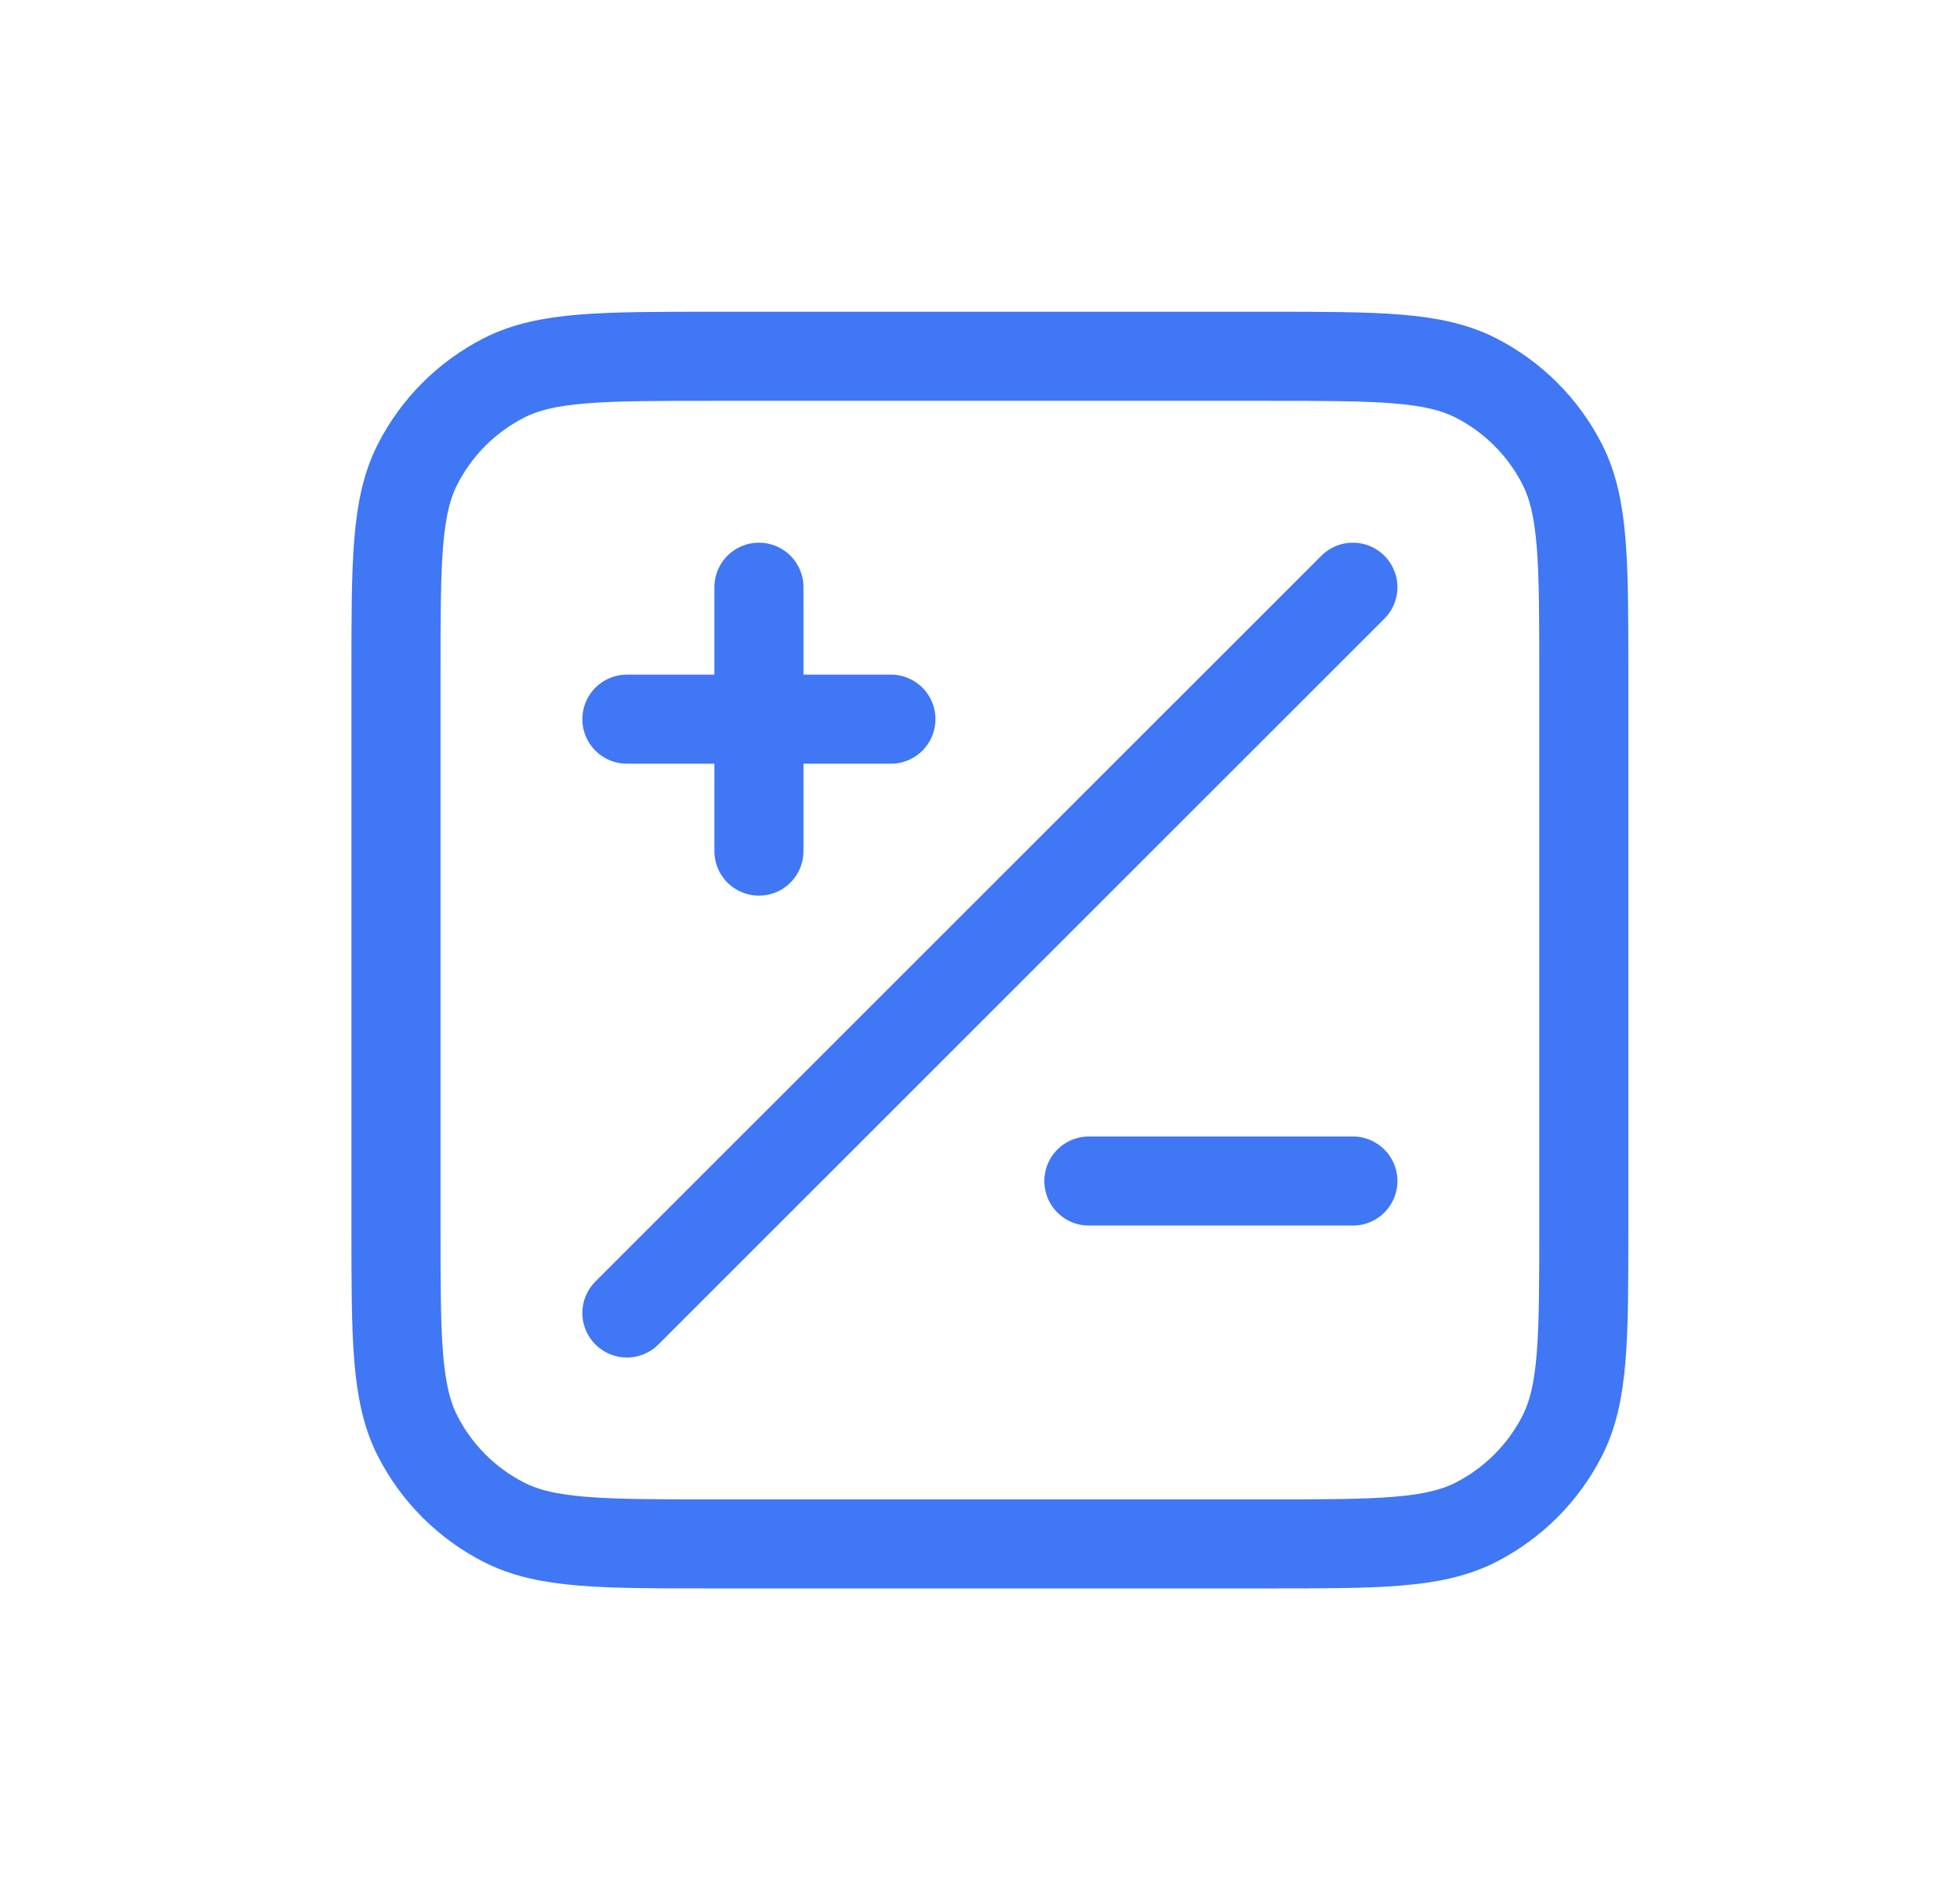 <svg width="33" height="32" viewBox="0 0 33 32" fill="none" xmlns="http://www.w3.org/2000/svg">
<path d="M22.778 9.889L10.555 22.111M12.778 14.333V9.889M10.555 12.111H15M18.333 19.889H22.778M12 26H21.333C23.2 26 24.133 26 24.846 25.637C25.474 25.317 25.984 24.807 26.303 24.18C26.666 23.467 26.666 22.534 26.666 20.667V11.333C26.666 9.466 26.666 8.533 26.303 7.82C25.984 7.193 25.474 6.683 24.846 6.363C24.133 6 23.2 6 21.333 6H12C10.133 6 9.2 6 8.487 6.363C7.859 6.683 7.349 7.193 7.03 7.82C6.667 8.533 6.667 9.466 6.667 11.333V20.667C6.667 22.534 6.667 23.467 7.03 24.18C7.349 24.807 7.859 25.317 8.487 25.637C9.2 26 10.133 26 12 26Z" stroke="#3F77F5" stroke-width="1.5" stroke-linecap="round" stroke-linejoin="round"/>
</svg>
